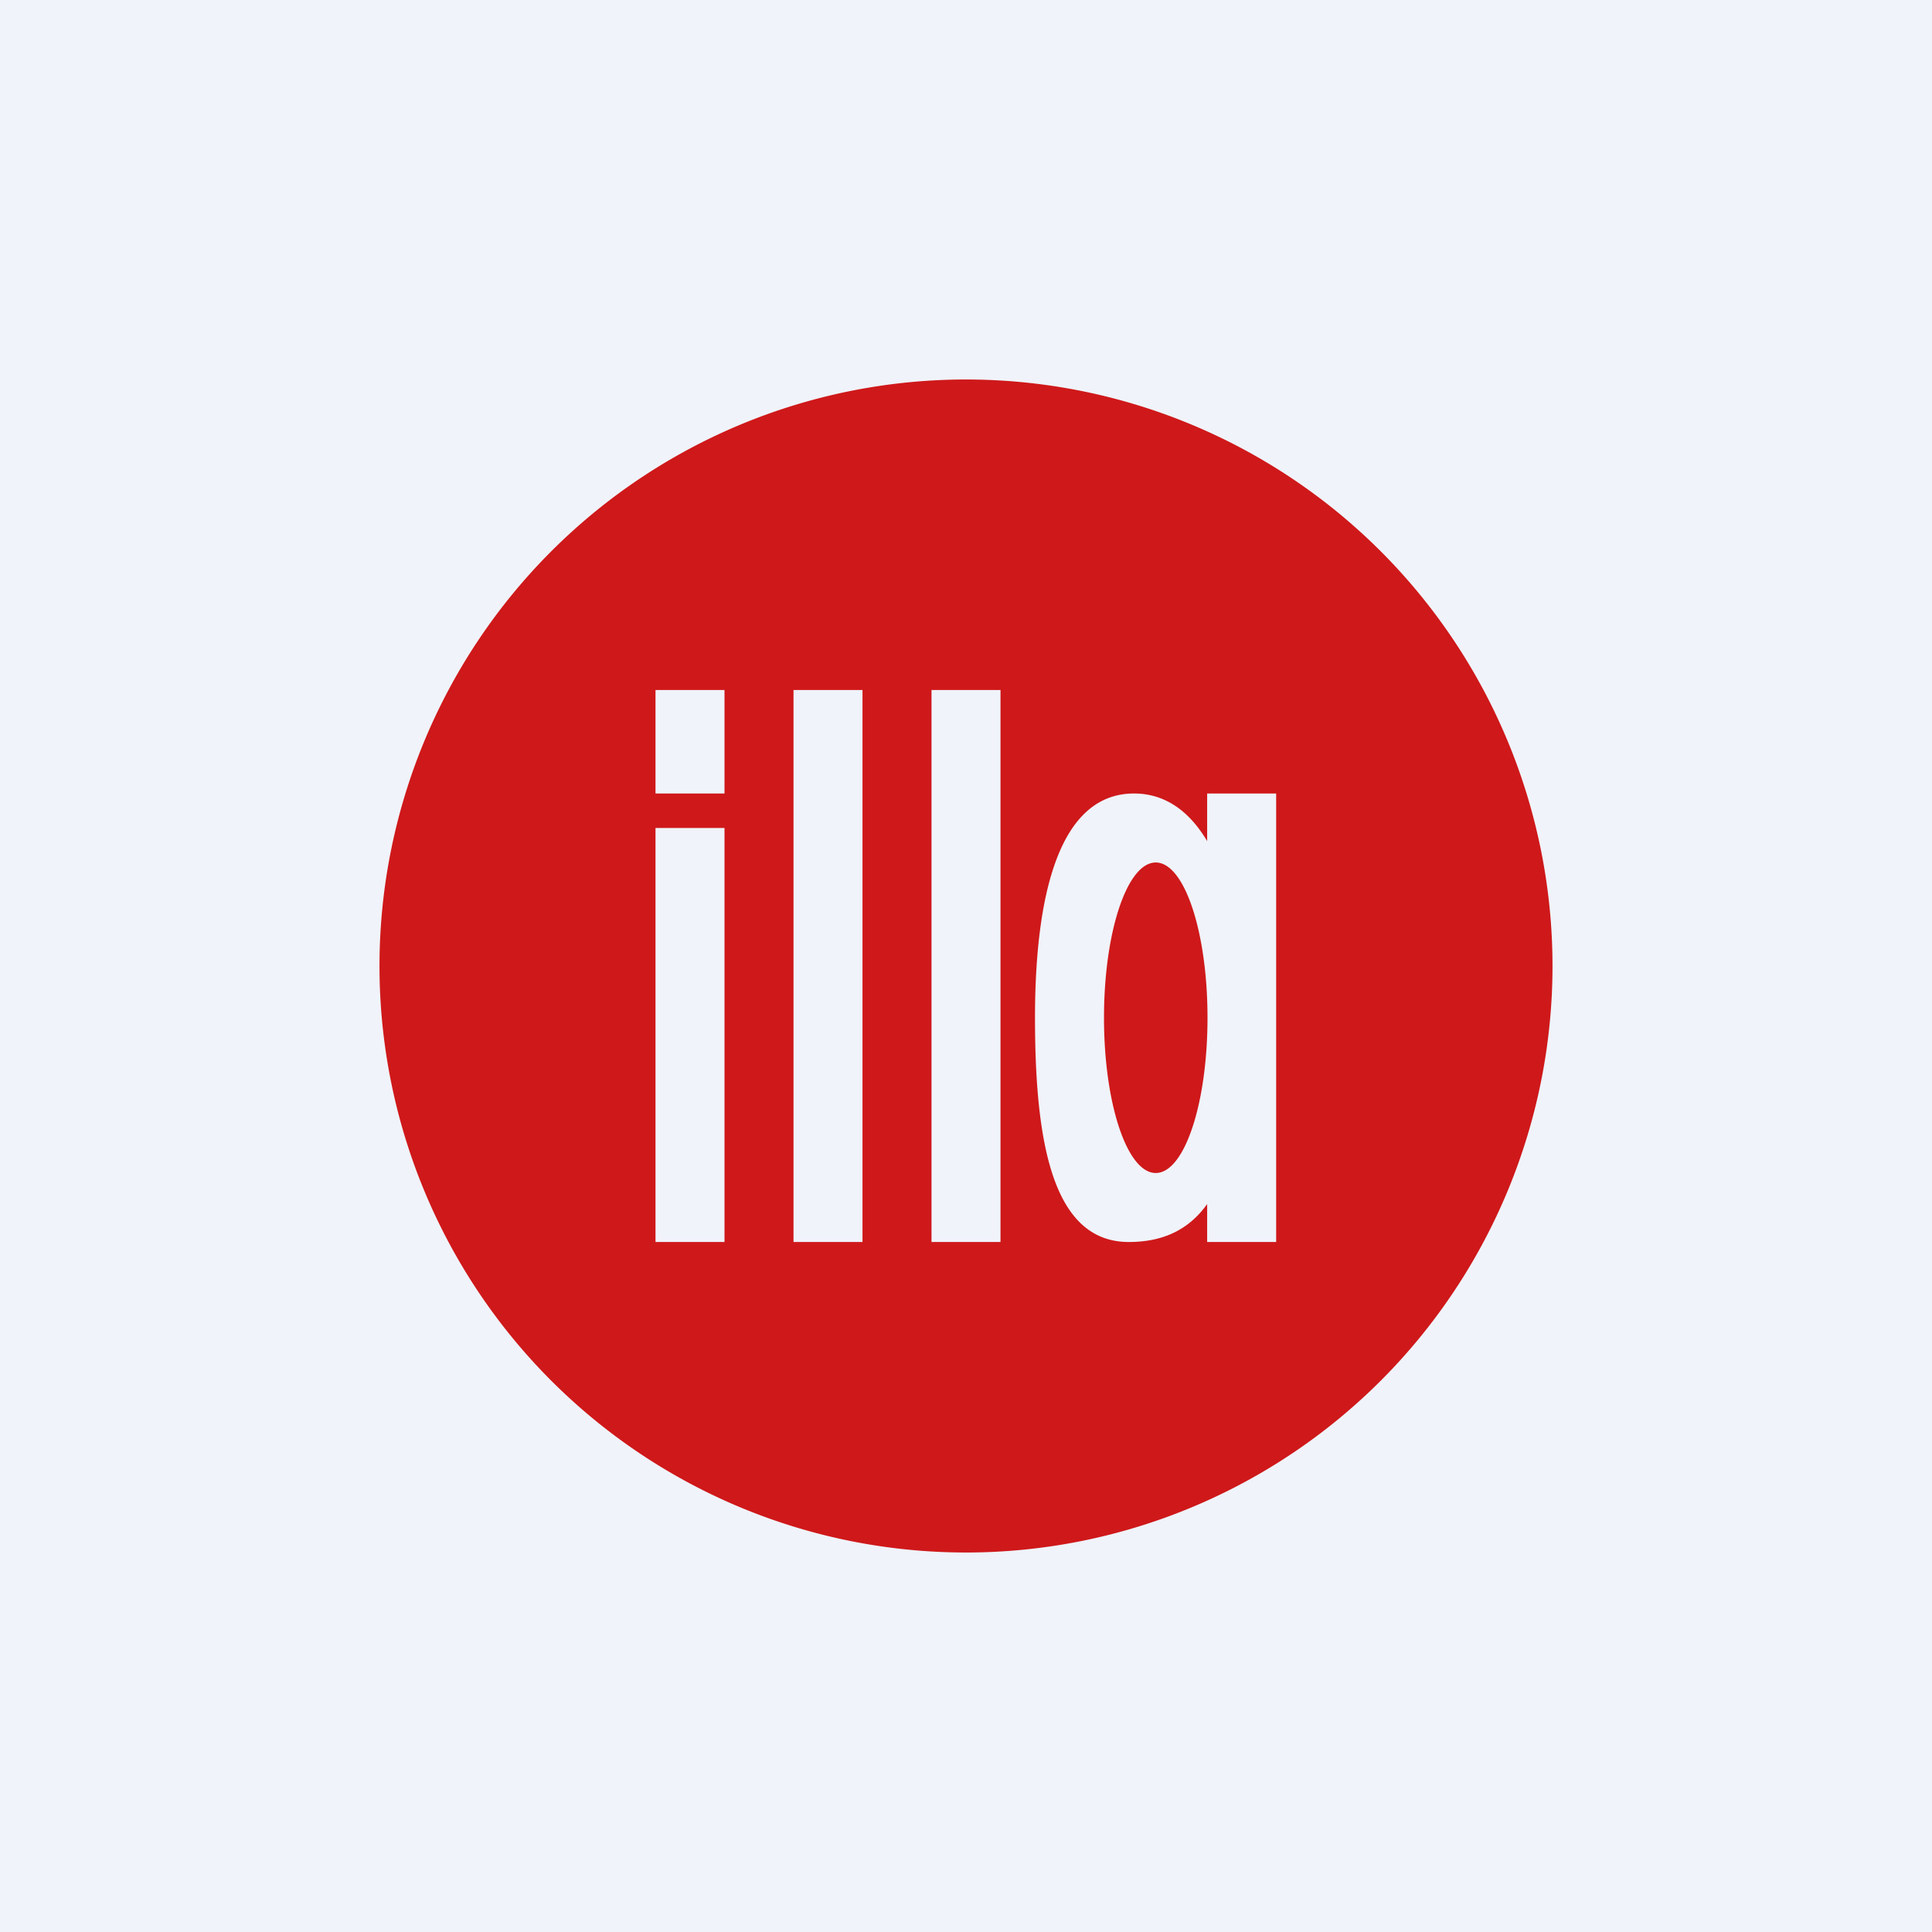 <!-- by TradingView --><svg width="56" height="56" viewBox="0 0 56 56" xmlns="http://www.w3.org/2000/svg"><path fill="#F0F3FA" d="M0 0h56v56H0z"/><path fill-rule="evenodd" d="M28 45a17 17 0 1 0 0-34 17 17 0 0 0 0 34Zm-5-25h2v16h-2V20Zm-2 4h-2v12h2V24Zm-2-4h2v3h-2v-3Zm15.99 14.9c-.5.7-1.22 1.1-2.27 1.1C30.5 36 30 33.09 30 29.5s.71-6.5 2.87-6.5c.91 0 1.61.52 2.12 1.38V23h2v13h-2v-1.1Zm.01-5.4c0 2.49-.67 4.5-1.5 4.5S32 31.99 32 29.5s.67-4.5 1.5-4.5 1.5 2.01 1.5 4.5ZM29 20h-2v16h2V20Z" fill="#CF181A"/></svg>
